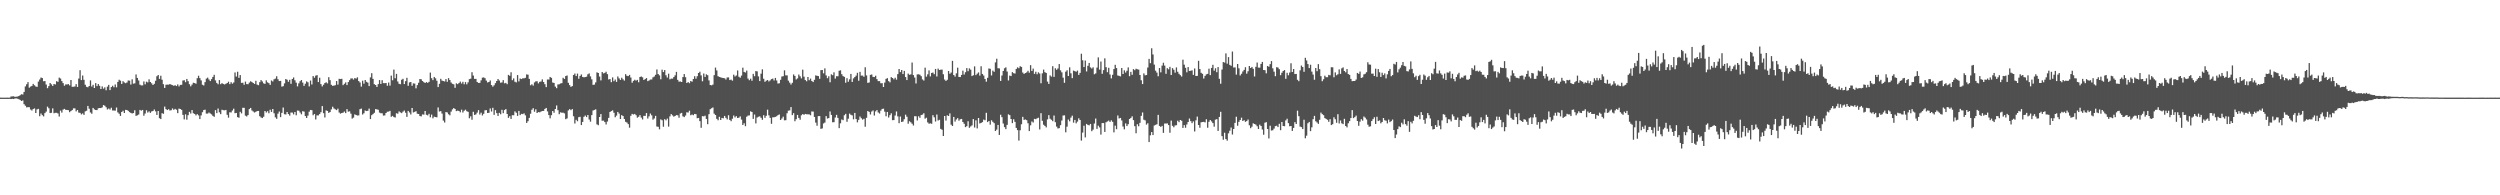 <svg xmlns="http://www.w3.org/2000/svg" width="1920" height="150"><path fill="#4f4f4f" d="M0 74.982h1v1H0zM1 74.984h1v1H1zM2 74.986h1v1H2zM3 74.986h1v1H3zM4 74.986h1v1H4zM5 74.982h1v1H5zM6 74.986h1v1H6zM7 74.952h1v1H7zM8 74.1h1v1.984H8zM9 74.03h1v1.872H9zM10 73.913h1v2.152H10zM11 74.409h1v1.225H11zM12 74.256h1v1.312H12zM13 74.158h1v1.653H13zM14 73.711h1v2.483H14zM15 73.121h1v3.612H15zM16 72.359h1v5.209H16zM17 72.613h1v4.484H17zM18 70.624h1v9.384H18zM19 66.378h1v14.825H19zM20 64.716h1v17.766H20zM21 63.103h1v19.169H21zM22 67.31h1v15.024H22zM23 66.502h1v17.615H23zM24 66.003h1v18.899H24zM25 64.396h1v19.361H25zM26 65.504h1v17.732H26zM27 66.396h1v20.412H27zM28 66.703h1v17.324H28zM29 62.656h1v20.938H29zM30 61.07h1v28.176H30zM31 59.56h1v27.615H31zM32 59.96h1v28.489H32zM33 62.389h1v26.988H33zM34 62.235h1v24.653H34zM35 64.915h1v20.774H35zM36 67.728h1v14.214H36zM37 66.174h1v16.999H37zM38 63.723h1v23.095H38zM39 64.778h1v21.849H39zM40 66.021h1v17.214H40zM41 64.531h1v22.454H41zM42 64.893h1v21.726H42zM43 62.357h1v24.276H43zM44 62.867h1v24.289H44zM45 59.601h1v29.899H45zM46 60.29h1v24.655H46zM47 62.283h1v24.189H47zM48 63.858h1v20.295H48zM49 65.861h1v17.739H49zM50 64.81h1v19.572H50zM51 64.872h1v19.551H51zM52 64.604h1v20.007H52zM53 65.607h1v20.565H53zM54 61.455h1v23.841H54zM55 66.65h1v17.894H55zM56 66.614h1v16.592H56zM57 66.389h1v16.846H57zM58 64.618h1v20.934H58zM59 66.783h1v17.702H59zM60 60.29h1v26.184H60zM61 53.922h1v32.785H61zM62 61.466h1v26.381H62zM63 58.031h1v29.084H63zM64 61.292h1v26.919H64zM65 65.078h1v20.497H65zM66 66.666h1v18.363H66zM67 67.03h1v14.34H67zM68 66.058h1v17.436H68zM69 61.727h1v24.633H69zM70 66.449h1v20.881H70zM71 65.142h1v17.771H71zM72 67.575h1v16.423H72zM73 63.824h1v20.645H73zM74 66.126h1v18.469H74zM75 64.568h1v18.627H75zM76 65.877h1v17.082H76zM77 68.376h1v14.624H77zM78 66.373h1v16.132H78zM79 68.113h1v12.586H79zM80 67.051h1v14.173H80zM81 69.337h1v13.051H81zM82 66.536h1v17.556H82zM83 65.188h1v18.146H83zM84 69.18h1v14.917H84zM85 66.852h1v15.882H85zM86 65.826h1v19.036H86zM87 67.007h1v17.869H87zM88 64.858h1v20.13H88zM89 67.06h1v15.537H89zM90 62.926h1v23.392H90zM91 61.235h1v26.118H91zM92 61.967h1v27.063H92zM93 64.437h1v21.577H93zM94 62.384h1v22.65H94zM95 63.354h1v23.452H95zM96 63.876h1v20.478H96zM97 63.352h1v21.128H97zM98 61.8h1v23.328H98zM99 61.942h1v24.154H99zM100 64.906h1v21.822H100zM101 60.942h1v26.205H101zM102 64.277h1v22.538H102zM103 64.023h1v20.641H103zM104 57.184h1v31.794H104zM105 59.862h1v28.711H105zM106 61.8h1v26.143H106zM107 65.048h1v19.4H107zM108 65.602h1v19.393H108zM109 65.563h1v18.878H109zM110 62.544h1v26.354H110zM111 64.778h1v22.39H111zM112 62.743h1v21.957H112zM113 63.293h1v23.129H113zM114 60.938h1v24.603H114zM115 62.986h1v23.69H115zM116 64.018h1v21.563H116zM117 65.284h1v19.943H117zM118 64.362h1v19.712H118zM119 62.011h1v23.541H119zM120 58.596h1v29.663H120zM121 57.596h1v27.636H121zM122 60.553h1v30.213H122zM123 58.152h1v33.291H123zM124 61.256h1v25.663H124zM125 64.677h1v22.701H125zM126 67.541h1v14.333H126zM127 65.069h1v18.734H127zM128 64.959h1v19.563H128zM129 65.044h1v18.828H129zM130 64.503h1v20.405H130zM131 65.028h1v19.602H131zM132 65.405h1v17.881H132zM133 65.904h1v18.482H133zM134 65.421h1v18.183H134zM135 66.117h1v18.153H135zM136 64.808h1v22.101H136zM137 66.339h1v17.068H137zM138 65.195h1v18.521H138zM139 65.149h1v19.226H139zM140 61.846h1v26.397H140zM141 61.574h1v30.105H141zM142 63.144h1v24.644H142zM143 60.642h1v31.286H143zM144 62.359h1v26.13H144zM145 64.659h1v21.275H145zM146 66.296h1v20.922H146zM147 64.982h1v19.556H147zM148 63.551h1v23.417H148zM149 63.789h1v23.703H149zM150 64.288h1v24.331H150zM151 60.043h1v27.601H151zM152 58.154h1v30.458H152zM153 59.983h1v31.449H153zM154 61.725h1v26.924H154zM155 65.06h1v21.124H155zM156 65.639h1v18.913H156zM157 63.062h1v21.174H157zM158 60.372h1v26.869H158zM159 59.58h1v27.663H159zM160 61.029h1v25.37H160zM161 62.267h1v24.889H161zM162 60.784h1v27.075H162zM163 59.077h1v29.897H163zM164 57.458h1v32.243H164zM165 61.741h1v22.84H165zM166 63.68h1v23.211H166zM167 64.732h1v18.606H167zM168 61.466h1v24.809H168zM169 64.682h1v22.989H169zM170 63.828h1v20.453H170zM171 64.453h1v20.195H171zM172 64.87h1v19.863H172zM173 64.355h1v20.059H173zM174 63.755h1v24.408H174zM175 62.702h1v27.643H175zM176 64.593h1v21.609H176zM177 63.144h1v23.216H177zM178 64.265h1v20.62H178zM179 63.343h1v20.128H179zM180 55.671h1v31.254H180zM181 58.761h1v27.951H181zM182 55.092h1v34.882H182zM183 59.793h1v30.634H183zM184 57.671h1v28.203H184zM185 63.631h1v23.456H185zM186 63.551h1v19.247H186zM187 65.119h1v17.697H187zM188 62.695h1v26.162H188zM189 64.538h1v24.923H189zM190 64.698h1v23.674H190zM191 63.439h1v20.35H191zM192 62.398h1v20.501H192zM193 63.002h1v21.82H193zM194 63.73h1v21.925H194zM195 64.453h1v21.966H195zM196 62.059h1v23.793H196zM197 64.977h1v20.298H197zM198 65.408h1v19.769H198zM199 63.114h1v26.102H199zM200 61.485h1v28.727H200zM201 62.544h1v28.125H201zM202 64.011h1v25.633H202zM203 64.435h1v20.81H203zM204 61.677h1v24.736H204zM205 63.206h1v22.17H205zM206 63.863h1v23.133H206zM207 65.174h1v19.078H207zM208 61.777h1v24.205H208zM209 62.569h1v21.14H209zM210 60.905h1v26.063H210zM211 60.37h1v29.744H211zM212 58.566h1v32.65H212zM213 60.892h1v26.4H213zM214 62.274h1v23.385H214zM215 62.084h1v27.867H215zM216 66.522h1v20.147H216zM217 66.188h1v16.413H217zM218 64.043h1v23.719H218zM219 60.674h1v27.212H219zM220 61.249h1v24.749H220zM221 62.837h1v24.747H221zM222 61.288h1v27.496H222zM223 64.341h1v22.065H223zM224 60.683h1v25.8H224zM225 59.493h1v28.386H225zM226 61.645h1v24.385H226zM227 63.471h1v25.072H227zM228 66.332h1v18.553H228zM229 64.021h1v21.019H229zM230 62.382h1v24.063H230zM231 61.434h1v26.361H231zM232 63.453h1v21.962H232zM233 65.948h1v19.739H233zM234 64.284h1v24.848H234zM235 62.535h1v28.096H235zM236 63.226h1v25.555H236zM237 66.355h1v19.405H237zM238 61.874h1v22.577H238zM239 64.858h1v19.764H239zM240 58.431h1v30.098H240zM241 59.711h1v27.826H241zM242 58.109h1v33.655H242zM243 57.687h1v30.918H243zM244 63.013h1v25.635H244zM245 59.683h1v27.935H245zM246 64.616h1v21.563H246zM247 66.355h1v15.109H247zM248 65.069h1v21.859H248zM249 63.785h1v26.445H249zM250 63.169h1v21.616H250zM251 64.069h1v21.133H251zM252 59.264h1v27.459H252zM253 61.615h1v24.379H253zM254 65.121h1v18.878H254zM255 65.955h1v16.006H255zM256 65.753h1v17.572H256zM257 65.433h1v18.547H257zM258 62.276h1v22.303H258zM259 64.975h1v18.485H259zM260 60.5h1v25.942H260zM261 60.715h1v26.562H261zM262 60.519h1v26.269H262zM263 65.387h1v21.14H263zM264 64.362h1v21.316H264zM265 63.284h1v23.58H265zM266 65.348h1v18.473H266zM267 63.041h1v22.699H267zM268 61.567h1v23.953H268zM269 60.285h1v26.995H269zM270 60.221h1v30.888H270zM271 61.15h1v29.181H271zM272 59.978h1v27.871H272zM273 60.349h1v27.986H273zM274 59.402h1v29.341H274zM275 62.251h1v26.365H275zM276 63.311h1v20.574H276zM277 66.534h1v16.871H277zM278 61.94h1v26.029H278zM279 64.275h1v22.696H279zM280 61.462h1v23.431H280zM281 62.821h1v22.481H281zM282 63.416h1v21.685H282zM283 66.085h1v17.338H283zM284 59.431h1v32.019H284zM285 56.22h1v32.259H285zM286 60.576h1v27.045H286zM287 64.673h1v21.978H287zM288 65.263h1v18.526H288zM289 66.769h1v17.237H289zM290 64.6h1v19.716H290zM291 61.466h1v25.033H291zM292 64.455h1v22.548H292zM293 61.583h1v25.402H293zM294 63.849h1v24.91H294zM295 63.892h1v24.743H295zM296 63.732h1v23.074H296zM297 65.826h1v19.982H297zM298 63.366h1v22.369H298zM299 65.719h1v19.444H299zM300 58.072h1v31.614H300zM301 61.624h1v27.347H301zM302 53.465h1v36.445H302zM303 60.13h1v30.121H303zM304 56.747h1v30.224H304zM305 62.576h1v24.786H305zM306 64.373h1v21.16H306zM307 64.643h1v21.678H307zM308 61.214h1v25.679H308zM309 60.542h1v25.203H309zM310 64.577h1v20.309H310zM311 62.297h1v24.287H311zM312 59.754h1v30.002H312zM313 65.92h1v19.274H313zM314 63.258h1v23.113H314zM315 62.959h1v24.937H315zM316 65.833h1v17.114H316zM317 64.05h1v22.303H317zM318 64.194h1v21.705H318zM319 67.834h1v17.558H319zM320 65.38h1v21.946H320zM321 63.556h1v24.001H321zM322 60.672h1v28.469H322zM323 60.924h1v28.482H323zM324 62.196h1v25.663H324zM325 63.055h1v24.99H325zM326 63.73h1v21.501H326zM327 63.02h1v25.145H327zM328 63.618h1v25.01H328zM329 62.823h1v24.559H329zM330 55.762h1v34.358H330zM331 60.063h1v27.956H331zM332 61.537h1v29.327H332zM333 59.104h1v30.501H333zM334 60.152h1v29.741H334zM335 62.027h1v28.073H335zM336 66.877h1v15.656H336zM337 64.375h1v21.268H337zM338 60.512h1v24.825H338zM339 61.901h1v25.365H339zM340 62.254h1v30.378H340zM341 62.579h1v31.502H341zM342 60.727h1v25.333H342zM343 62.817h1v23.543H343zM344 59.988h1v27.777H344zM345 61.51h1v27.091H345zM346 63.409h1v22.3H346zM347 64.362h1v19.636H347zM348 64.744h1v18.228H348zM349 67.442h1v16.244H349zM350 64.011h1v21.325H350zM351 64.6h1v20.332H351zM352 63.817h1v21.451H352zM353 62.65h1v23.619H353zM354 64.133h1v20.073H354zM355 62.819h1v23.607H355zM356 64.693h1v20.359H356zM357 63.002h1v21.238H357zM358 64.762h1v20.636H358zM359 63.226h1v22.689H359zM360 60.752h1v30.092H360zM361 60.395h1v28.929H361zM362 55.442h1v36.514H362zM363 58.033h1v27.832H363zM364 60.56h1v27.702H364zM365 60.558h1v27.301H365zM366 62.936h1v23.518H366zM367 63.677h1v20.913H367zM368 63.652h1v24.292H368zM369 61.704h1v24.85H369zM370 59.663h1v29.032H370zM371 59.427h1v27.958H371zM372 60.075h1v24.651H372zM373 61.903h1v22.66H373zM374 63.32h1v23.458H374zM375 62.972h1v23.671H375zM376 61.784h1v21.533H376zM377 65.316h1v20.362H377zM378 66.579h1v16.233H378zM379 65.476h1v22.724H379zM380 63.84h1v20.758H380zM381 62.228h1v24.681H381zM382 60.656h1v28.366H382zM383 61.851h1v24.829H383zM384 63.524h1v24.25H384zM385 63.302h1v21.016H385zM386 61.549h1v25.39H386zM387 63.991h1v20.533H387zM388 63.636h1v20.149H388zM389 64.682h1v22.87H389zM390 57.488h1v33.042H390zM391 58.202h1v31.039H391zM392 55.502h1v35.818H392zM393 61.597h1v26.885H393zM394 60.196h1v28.341H394zM395 62.769h1v22.767H395zM396 63.277h1v23.314H396zM397 57.651h1v31.35H397zM398 62.531h1v22.653H398zM399 60.308h1v28.116H399zM400 60.711h1v26.759H400zM401 60.093h1v27.558H401zM402 60.134h1v26.917H402zM403 59.747h1v28.81H403zM404 57.12h1v37.279H404zM405 57.33h1v35.731H405zM406 60.551h1v29.961H406zM407 65.483h1v21.845H407zM408 64.693h1v19.561H408zM409 65.751h1v17.329H409zM410 63.297h1v22.529H410zM411 62.439h1v21.545H411zM412 62.407h1v24.365H412zM413 64.071h1v22.012H413zM414 62.86h1v23.397H414zM415 62.553h1v23.154H415zM416 60.965h1v24.303H416zM417 62.991h1v22.195H417zM418 64.659h1v18.988H418zM419 66.943h1v15.94H419zM420 61.006h1v24.534H420zM421 61.093h1v27.292H421zM422 59.077h1v31.813H422zM423 59.811h1v28.659H423zM424 63.398h1v21.829H424zM425 63.714h1v22.866H425zM426 66.508h1v17.18H426zM427 67.747h1v13.266H427zM428 64.858h1v19.778H428zM429 64.703h1v23.01H429zM430 64.087h1v22.206H430zM431 63.84h1v22.733H431zM432 59.752h1v26.791H432zM433 60.608h1v26.489H433zM434 58.413h1v33.156H434zM435 57.964h1v32.978H435zM436 63.602h1v21.183H436zM437 65.373h1v18.45H437zM438 66.692h1v17.931H438zM439 66.074h1v17.679H439zM440 57.605h1v31.687H440zM441 56.497h1v38.384H441zM442 58.429h1v33.596H442zM443 56.509h1v36.629H443zM444 60.484h1v29.531H444zM445 58.315h1v31.378H445zM446 57.198h1v38.83H446zM447 59.068h1v34.58H447zM448 59.37h1v30.334H448zM449 59.175h1v29.538H449zM450 58.887h1v31.044H450zM451 57.06h1v31.25H451zM452 56.39h1v35.415H452zM453 58.665h1v34.77H453zM454 60.919h1v27.503H454zM455 65.154h1v19.725H455zM456 64.984h1v19.444H456zM457 63.265h1v20.728H457zM458 55.529h1v40H458zM459 56.087h1v40.085H459zM460 58.781h1v31.092H460zM461 61.764h1v25.818H461zM462 55.312h1v37.388H462zM463 56.351h1v36.269H463zM464 55.964h1v37.787H464zM465 55.067h1v40.51H465zM466 56.909h1v36.423H466zM467 61.04h1v29.487H467zM468 60.741h1v25.253H468zM469 63.142h1v22.151H469zM470 59.454h1v25.303H470zM471 62.377h1v24.191H471zM472 61.102h1v28.981H472zM473 62.853h1v25.953H473zM474 58.704h1v27.276H474zM475 60.228h1v27.015H475zM476 61.4h1v30.005H476zM477 59.692h1v28.711H477zM478 60.935h1v28.19H478zM479 61.903h1v29.483H479zM480 56.987h1v36.548H480zM481 58.207h1v35.892H481zM482 58.452h1v36.885H482zM483 57.497h1v40.536H483zM484 59.539h1v29.396H484zM485 63.519h1v23.916H485zM486 62.125h1v25.821H486zM487 61.258h1v26.26H487zM488 61.922h1v26.564H488zM489 61.317h1v29.03H489zM490 63.174h1v26.526H490zM491 59.155h1v29.288H491zM492 58.747h1v31.575H492zM493 59.397h1v32.337H493zM494 61.42h1v27.556H494zM495 60.738h1v28.238H495zM496 59.956h1v26.855H496zM497 62.309h1v28.73H497zM498 61.787h1v27.569H498zM499 61.082h1v26.111H499zM500 61.045h1v27.539H500zM501 59.397h1v32.49H501zM502 58.768h1v32.213H502zM503 57.47h1v31.499H503zM504 53.336h1v43.854H504zM505 56.898h1v40.506H505zM506 57.925h1v41.428H506zM507 60.853h1v30.842H507zM508 53.529h1v38.812H508zM509 55.325h1v41.991H509zM510 53.806h1v37.727H510zM511 57.795h1v34.612H511zM512 59.555h1v31.534H512zM513 56.577h1v40.639H513zM514 60.917h1v28.478H514zM515 60.388h1v27.217H515zM516 60.397h1v28.212H516zM517 59.212h1v30.414H517zM518 57.848h1v31.241H518zM519 55.197h1v33.197H519zM520 61.333h1v27.267H520zM521 62.746h1v27.679H521zM522 62.565h1v24.642H522zM523 62.979h1v23.724H523zM524 59.177h1v30.19H524zM525 56.87h1v33.072H525zM526 59.308h1v29.409H526zM527 63.739h1v22.534H527zM528 63.048h1v23.404H528zM529 63.881h1v21.158H529zM530 62.183h1v26.349H530zM531 62.75h1v25.232H531zM532 60.663h1v27.787H532zM533 58.527h1v28.975H533zM534 60.413h1v27.269H534zM535 58.527h1v32.314H535zM536 56.051h1v34.543H536zM537 55.112h1v37.899H537zM538 57.912h1v40.222H538zM539 62.437h1v26.764H539zM540 56.472h1v32.904H540zM541 59.106h1v29.705H541zM542 57.069h1v34.28H542zM543 57.758h1v37.64H543zM544 61.752h1v25.933H544zM545 65.289h1v18.592H545zM546 65.54h1v17.62H546zM547 64.961h1v17.581H547zM548 57.722h1v29.595H548zM549 51.901h1v36.422H549zM550 54.11h1v37.189H550zM551 58.521h1v33.825H551zM552 59.09h1v30.613H552zM553 59.383h1v32.792H553zM554 59.745h1v30.803H554zM555 59.972h1v30.913H555zM556 60.091h1v28.968H556zM557 61.061h1v29.423H557zM558 59.493h1v32.222H558zM559 59.445h1v29.091H559zM560 61.489h1v30.636H560zM561 61.116h1v31.941H561zM562 61.935h1v29.261H562zM563 57.342h1v31.362H563zM564 58.733h1v31.41H564zM565 57.98h1v31.208H565zM566 54.099h1v36.514H566zM567 58.914h1v31.444H567zM568 59.683h1v29.707H568zM569 58.079h1v33.781H569zM570 51.972h1v44.038H570zM571 55.245h1v39.398H571zM572 55.687h1v41.234H572zM573 54.204h1v35.436H573zM574 60.345h1v28.45H574zM575 61.569h1v27.073H575zM576 60.432h1v25.063H576zM577 62.018h1v24.012H577zM578 56.731h1v34.55H578zM579 58.521h1v29.416H579zM580 54.597h1v40.192H580zM581 54.81h1v35.447H581zM582 58.669h1v30.961H582zM583 62.263h1v27.086H583zM584 56.568h1v33.902H584zM585 53.247h1v38.785H585zM586 60.468h1v28.027H586zM587 62.842h1v27.691H587zM588 61.945h1v27.011H588zM589 61.416h1v22.795H589zM590 62.583h1v25.999H590zM591 61.732h1v28.771H591zM592 60.796h1v34.294H592zM593 60.37h1v29.739H593zM594 61.775h1v28.304H594zM595 59.869h1v29.906H595zM596 61.819h1v27.453H596zM597 64.137h1v24.282H597zM598 63.963h1v23.946H598zM599 61.269h1v30.872H599zM600 58.772h1v32.264H600zM601 58.511h1v31.099H601zM602 54.018h1v38.384H602zM603 57.848h1v34.459H603zM604 57.887h1v29.084H604zM605 61.956h1v23.037H605zM606 63.476h1v21.286H606zM607 64.906h1v17.347H607zM608 63.597h1v24.834H608zM609 57.195h1v29.746H609zM610 58.321h1v34.825H610zM611 61.024h1v30.515H611zM612 60.189h1v28.091H612zM613 57.241h1v33.335H613zM614 58.637h1v33.337H614zM615 60.235h1v28.265H615zM616 53.49h1v34.127H616zM617 58.884h1v29.277H617zM618 61.496h1v26.006H618zM619 62.418h1v25.344H619zM620 59.118h1v28.668H620zM621 61.61h1v26.271H621zM622 60.37h1v28.139H622zM623 62.222h1v23.358H623zM624 63.027h1v22.705H624zM625 61.304h1v28.519H625zM626 57.919h1v36.219H626zM627 58.239h1v38.327H627zM628 58.397h1v30.787H628zM629 60.519h1v28.613H629zM630 53.865h1v45.1H630zM631 53.776h1v44.841H631zM632 56.323h1v38.48H632zM633 52.517h1v41.607H633zM634 57.889h1v31.302H634zM635 60.079h1v30.957H635zM636 58.553h1v32.129H636zM637 63.19h1v22.399H637zM638 57.074h1v31.172H638zM639 57.777h1v36.136H639zM640 55.55h1v38.276H640zM641 60.349h1v29.902H641zM642 58.523h1v29.67H642zM643 58.55h1v31.975H643zM644 54.327h1v44.076H644zM645 54.037h1v40.696H645zM646 56.994h1v34.765H646zM647 58.495h1v33.825H647zM648 59.022h1v29.499H648zM649 63.544h1v23.884H649zM650 60.059h1v33.495H650zM651 62.78h1v28.373H651zM652 60.933h1v26.317H652zM653 56.802h1v31.35H653zM654 62.906h1v25.734H654zM655 60.226h1v31.412H655zM656 59.171h1v27.581H656zM657 58.051h1v33.408H657zM658 55.92h1v38.027H658zM659 62.009h1v30.055H659zM660 55.213h1v34.271H660zM661 58.086h1v32.747H661zM662 58.04h1v33.859H662zM663 58.999h1v32.255H663zM664 51.652h1v45.69H664zM665 57.893h1v32.554H665zM666 63.618h1v21.65H666zM667 63.357h1v22.584H667zM668 57.481h1v30.444H668zM669 57.168h1v28.512H669zM670 59.04h1v25.793H670zM671 59.191h1v29.519H671zM672 58.154h1v27.407H672zM673 60.782h1v23.733H673zM674 62.315h1v24.056H674zM675 62.299h1v24.873H675zM676 63.947h1v21.005H676zM677 63.897h1v19.755H677zM678 66.797h1v16.635H678zM679 63.441h1v22.319H679zM680 60.558h1v28.714H680zM681 59.992h1v25.999H681zM682 62.318h1v27.933H682zM683 63.224h1v25.239H683zM684 59.228h1v27.816H684zM685 59.924h1v32.394H685zM686 60.921h1v31.293H686zM687 59.722h1v29.004H687zM688 61.171h1v24.415H688zM689 56.909h1v32.49H689zM690 52.991h1v41.618H690zM691 55.403h1v34.115H691zM692 53.762h1v39.911H692zM693 56.879h1v36.468H693zM694 54.433h1v37.137H694zM695 59.184h1v28.904H695zM696 61.478h1v28.174H696zM697 56.513h1v38.528H697zM698 57.445h1v35.674H698zM699 57.15h1v36.814H699zM700 48.013h1v47.004H700zM701 57.626h1v38.787H701zM702 59.56h1v29.673H702zM703 64.126h1v25.18H703zM704 57.127h1v35.413H704zM705 57.017h1v32.273H705zM706 57.399h1v33.092H706zM707 58.509h1v29.842H707zM708 60.983h1v27.045H708zM709 61.823h1v25.148H709zM710 51.977h1v39.151H710zM711 58.894h1v31.543H711zM712 57.111h1v36.871H712zM713 54.066h1v40.95H713zM714 58.658h1v36.059H714zM715 56.001h1v39.094H715zM716 55.696h1v32.779H716zM717 56.985h1v33.149H717zM718 52.92h1v40.435H718zM719 58.727h1v29.21H719zM720 52.679h1v39.902H720zM721 53.773h1v38.249H721zM722 53.485h1v45.491H722zM723 53.437h1v46.201H723zM724 57.056h1v47.411H724zM725 61.079h1v28.011H725zM726 62.137h1v30.469H726zM727 61.292h1v27.304H727zM728 54.522h1v34.587H728zM729 56.612h1v30.455H729zM730 55.685h1v40.069H730zM731 46.74h1v50.025H731zM732 57.605h1v32.186H732zM733 58.841h1v34.569H733zM734 56.296h1v35.459H734zM735 51.972h1v38.778H735zM736 59.072h1v33.584H736zM737 59.184h1v32.412H737zM738 57.552h1v33.811H738zM739 54.252h1v39.435H739zM740 57.236h1v37.858H740zM741 55.437h1v42.213H741zM742 52.251h1v44.667H742zM743 54.666h1v38.453H743zM744 52.544h1v45.615H744zM745 53.492h1v43.626H745zM746 58.427h1v37.894H746zM747 57.786h1v33.632H747zM748 50.997h1v46.974H748zM749 57.683h1v34.754H749zM750 56.577h1v42.044H750zM751 55.6h1v35.024H751zM752 58.067h1v36.775H752zM753 50.906h1v43.509H753zM754 56.799h1v36.983H754zM755 58.033h1v33.825H755zM756 60.606h1v31.735H756zM757 62.741h1v23.875H757zM758 59.77h1v33.999H758zM759 52.565h1v40.357H759zM760 52.835h1v42.886H760zM761 57.96h1v34.42H761zM762 54.213h1v39.35H762zM763 55.165h1v39.439H763zM764 47.898h1v52.735H764zM765 45.094h1v54.452H765zM766 52.437h1v43.527H766zM767 52.531h1v51.092H767zM768 62.141h1v25.978H768zM769 58.006h1v32H769zM770 54.513h1v40.341H770zM771 52.437h1v45.221H771zM772 51.7h1v47.466H772zM773 54.961h1v40.932H773zM774 61.805h1v26.001H774zM775 58.054h1v30.359H775zM776 58.408h1v33.005H776zM777 55.376h1v39.171H777zM778 56.22h1v35.388H778zM779 56.486h1v37.084H779zM780 52.961h1v45.285H780zM781 51.709h1v48.256H781zM782 52.373h1v55.633H782zM783 50.832h1v49.22H783zM784 51.384h1v44.058H784zM785 55.687h1v34.067H785zM786 56.806h1v35.244H786zM787 56.042h1v35.724H787zM788 55.623h1v36.677H788zM789 54.391h1v40.268H789zM790 55.813h1v44.868H790zM791 49.997h1v46.271H791zM792 54.467h1v38.83H792zM793 52.675h1v41.433H793zM794 56.719h1v34.594H794zM795 55.076h1v36.477H795zM796 57.017h1v33.843H796zM797 55.552h1v34.843H797zM798 56.474h1v42.93H798zM799 63.963h1v22.96H799zM800 56.303h1v36.496H800zM801 53.455h1v42.355H801zM802 55.444h1v41.293H802zM803 55.994h1v41.84H803zM804 62.682h1v29.023H804zM805 64.485h1v23.937H805zM806 57.925h1v33.246H806zM807 58.848h1v33.14H807zM808 50.826h1v42.236H808zM809 59.031h1v29.698H809zM810 52.444h1v41.403H810zM811 53.622h1v43.598H811zM812 52.572h1v46.114H812zM813 49.18h1v49.219H813zM814 54.018h1v42.156H814zM815 55.57h1v37.008H815zM816 59.626h1v29.098H816zM817 63.586h1v24.967H817zM818 55.037h1v46.615H818zM819 53.977h1v43.282H819zM820 58.379h1v33.433H820zM821 51.691h1v41.469H821zM822 56.3h1v34.003H822zM823 59.992h1v28.865H823zM824 54.24h1v39.979H824zM825 54.655h1v37.434H825zM826 55.067h1v39.675H826zM827 54.227h1v39.185H827zM828 57.571h1v33.323H828zM829 55.973h1v36.203H829zM830 41.281h1v66.702H830zM831 46.301h1v55.539H831zM832 51.517h1v45.04H832zM833 46.477h1v59.046H833zM834 54.872h1v40.316H834zM835 50.512h1v45.45H835zM836 48.356h1v47.917H836zM837 51.757h1v43.449H837zM838 52.641h1v48.142H838zM839 51.691h1v47.846H839zM840 57.026h1v37.837H840zM841 56.362h1v34.683H841zM842 51.897h1v47.057H842zM843 44.073h1v52.456H843zM844 53.458h1v44.381H844zM845 47.246h1v56.134H845zM846 56.669h1v37.823H846zM847 53.849h1v40.682H847zM848 44.797h1v56.514H848zM849 51.629h1v42.25H849zM850 55.437h1v37.869H850zM851 52.094h1v40.542H851zM852 57.182h1v36.464H852zM853 60.189h1v32.239H853zM854 57.458h1v36.102H854zM855 53.036h1v48.654H855zM856 49.768h1v46.766H856zM857 52.299h1v46.901H857zM858 57.955h1v30.723H858zM859 58.246h1v32.744H859zM860 58.69h1v31.865H860zM861 52.201h1v40.309H861zM862 56.829h1v40.332H862zM863 54.028h1v45.308H863zM864 55.708h1v39.041H864zM865 54.327h1v42.504H865zM866 51.757h1v43.625H866zM867 58.53h1v32.85H867zM868 55.204h1v35.39H868zM869 57.458h1v31.891H869zM870 53.098h1v39.167H870zM871 53.934h1v42.964H871zM872 52.792h1v49.579H872zM873 53.176h1v42.241H873zM874 53.444h1v43.509H874zM875 57.58h1v36.757H875zM876 61.663h1v27.306H876zM877 64.572h1v21.817H877zM878 56.378h1v35.587H878zM879 57.852h1v34.635H879zM880 57.594h1v38.077H880zM881 51.878h1v42.797H881zM882 45.197h1v63.909H882zM883 48.514h1v55.399H883zM884 37.047h1v64.397H884zM885 41.853h1v61.886H885zM886 49.617h1v46.802H886zM887 54.268h1v41.623H887zM888 55.744h1v39.675H888zM889 58.562h1v29.652H889zM890 52.235h1v44.466H890zM891 55.547h1v41.948H891zM892 50.384h1v46.262H892zM893 48.193h1v53.852H893zM894 50.388h1v44.484H894zM895 56.667h1v38.219H895zM896 52.393h1v42.39H896zM897 53.242h1v42.822H897zM898 51.368h1v50.572H898zM899 57.607h1v35.013H899zM900 52.35h1v44.282H900zM901 53.556h1v44.17H901zM902 55.829h1v40.552H902zM903 51.764h1v44.374H903zM904 55.078h1v37.642H904zM905 56.655h1v37.21H905zM906 57.77h1v34.365H906zM907 58.754h1v33.989H907zM908 45.804h1v52.449H908zM909 49.658h1v46.45H909zM910 52.055h1v46.059H910zM911 55.527h1v40.087H911zM912 51.53h1v42.172H912zM913 54.506h1v36.551H913zM914 54.321h1v38.732H914zM915 54.009h1v40.602H915zM916 57.475h1v35.743H916zM917 52.565h1v48.412H917zM918 58.385h1v34.031H918zM919 58.255h1v31.286H919zM920 46.676h1v49.306H920zM921 53.041h1v45.047H921zM922 55.904h1v38.057H922zM923 56.678h1v37.011H923zM924 60.287h1v33.287H924zM925 58.262h1v35.759H925zM926 57.111h1v34.468H926zM927 56.719h1v41.376H927zM928 52.714h1v40.842H928zM929 57.719h1v34.429H929zM930 52.197h1v41.021H930zM931 49.757h1v44.756H931zM932 54.282h1v43.005H932zM933 52.439h1v39.489H933zM934 55.424h1v36.047H934zM935 51.501h1v49.052H935zM936 60.526h1v29.288H936zM937 64.314h1v21.572H937zM938 53.421h1v51.11H938zM939 47.655h1v59.638H939zM940 48.102h1v53.857H940zM941 41.022h1v65.763H941zM942 48.896h1v59.142H942zM943 43.877h1v58.517H943zM944 49.828h1v50.57H944zM945 50.51h1v47.425H945zM946 39.583h1v63.731H946zM947 51.819h1v47.233H947zM948 51.755h1v42.63H948zM949 57.319h1v32.312H949zM950 49.155h1v47.404H950zM951 52.489h1v41.126H951zM952 57.948h1v34.205H952zM953 56.678h1v33.674H953zM954 54.863h1v38.054H954zM955 53.675h1v38.624H955zM956 51.588h1v42.03H956zM957 56.561h1v36.432H957zM958 54.728h1v37.052H958zM959 50.706h1v45.484H959zM960 52.242h1v46.21H960zM961 51.382h1v45.878H961zM962 52.826h1v41.904H962zM963 58.724h1v36.5H963zM964 51.306h1v44.463H964zM965 48.042h1v48.922H965zM966 51.915h1v47.141H966zM967 51.952h1v43.809H967zM968 49.109h1v47.661H968zM969 47.557h1v51.939H969zM970 53.773h1v49.716H970zM971 53.893h1v40.357H971zM972 56.339h1v37.482H972zM973 50.7h1v48.375H973zM974 51.26h1v55.077H974zM975 49.251h1v47.336H975zM976 46.889h1v53.355H976zM977 52.496h1v47.569H977zM978 55.021h1v43.722H978zM979 58.514h1v38.341H979zM980 51.62h1v44.942H980zM981 51.871h1v45.738H981zM982 53.144h1v41.936H982zM983 57.765h1v42.211H983zM984 55.84h1v37.835H984zM985 54.538h1v42.22H985zM986 53.822h1v43.149H986zM987 60.507h1v31.936H987zM988 55.911h1v35.276H988zM989 57.781h1v36.791H989zM990 55.682h1v41.309H990zM991 48.594h1v48.18H991zM992 55.307h1v45.271H992zM993 52.982h1v45.248H993zM994 56.895h1v36.91H994zM995 56.776h1v38.466H995zM996 61.272h1v23.719H996zM997 62.354h1v26.905H997zM998 53.991h1v43.239H998zM999 50.352h1v47.267H999zM1000 51.46h1v47.649H1000zM1001 55.124h1v36.834H1001zM1002 44.403h1v61.801H1002zM1003 46.438h1v57.766H1003zM1004 49.214h1v45.434H1004zM1005 52.272h1v41.371H1005zM1006 49.734h1v50.991H1006zM1007 54.982h1v42.827H1007zM1008 57.317h1v34.227H1008zM1009 61.224h1v27.778H1009zM1010 52.222h1v40.936H1010zM1011 54.691h1v39.364H1011zM1012 49.244h1v45.873H1012zM1013 53.142h1v38.869H1013zM1014 58.539h1v27.922H1014zM1015 62.338h1v25.294H1015zM1016 60.889h1v27.574H1016zM1017 58.092h1v32.58H1017zM1018 59.269h1v32.094H1018zM1019 59.278h1v32.735H1019zM1020 57.477h1v36.075H1020zM1021 57.875h1v33.692H1021zM1022 51.615h1v44.415H1022zM1023 51.725h1v43.669H1023zM1024 59.356h1v30.694H1024zM1025 55.623h1v35.956H1025zM1026 57.809h1v36.516H1026zM1027 57.026h1v30.7H1027zM1028 53.297h1v41.536H1028zM1029 56.733h1v35.763H1029zM1030 52.469h1v42.273H1030zM1031 51.759h1v43.6H1031zM1032 54.517h1v36.727H1032zM1033 55.566h1v41.186H1033zM1034 53.048h1v44.809H1034zM1035 56.879h1v37.782H1035zM1036 57.477h1v35.571H1036zM1037 60.576h1v30.119H1037zM1038 62.338h1v22.259H1038zM1039 62.222h1v28.489H1039zM1040 62.194h1v27.778H1040zM1041 61.095h1v27.707H1041zM1042 56.014h1v36.935H1042zM1043 56.719h1v39.915H1043zM1044 54.955h1v38.487H1044zM1045 59.866h1v31.68H1045zM1046 59.381h1v33.269H1046zM1047 57.143h1v32.341H1047zM1048 56.653h1v33.735H1048zM1049 55.426h1v36.338H1049zM1050 47.845h1v47.915H1050zM1051 49.516h1v47.805H1051zM1052 49.688h1v47.336H1052zM1053 56.602h1v36.372H1053zM1054 56.518h1v34.953H1054zM1055 58.347h1v31.694H1055zM1056 52.728h1v42.518H1056zM1057 58.978h1v30.7H1057zM1058 53.036h1v39.924H1058zM1059 55.497h1v36.944H1059zM1060 59.086h1v35.631H1060zM1061 55.84h1v37.851H1061zM1062 57.687h1v32.914H1062zM1063 56.387h1v35.956H1063zM1064 60.228h1v32.49H1064zM1065 57.09h1v37.686H1065zM1066 54.467h1v37.386H1066zM1067 52.947h1v40.835H1067zM1068 58.573h1v34.447H1068zM1069 57.664h1v34.157H1069zM1070 48.992h1v50.861H1070zM1071 49.555h1v56.491H1071zM1072 47.564h1v55.773H1072zM1073 55.584h1v43.596H1073zM1074 53.238h1v43.765H1074zM1075 51.947h1v45.715H1075zM1076 50.095h1v44.182H1076zM1077 47.639h1v47.88H1077zM1078 50.597h1v41.03H1078zM1079 51.011h1v44.324H1079zM1080 54.609h1v41.925H1080zM1081 54.863h1v38.146H1081zM1082 53.311h1v47.938H1082zM1083 47.159h1v46.397H1083zM1084 52.89h1v41.865H1084zM1085 56.296h1v36.493H1085zM1086 59.271h1v29.682H1086zM1087 58.173h1v31.369H1087zM1088 61.336h1v28.595H1088zM1089 58.482h1v30.055H1089zM1090 57.452h1v34.088H1090zM1091 64.517h1v21.593H1091zM1092 61.246h1v27.063H1092zM1093 57.223h1v34.836H1093zM1094 58.125h1v36.903H1094zM1095 61.263h1v29.625H1095zM1096 59.326h1v27.526H1096zM1097 58.321h1v30.176H1097zM1098 61.436h1v29.533H1098zM1099 56.213h1v40.673H1099zM1100 57.03h1v42.378H1100zM1101 52.737h1v46.345H1101zM1102 47.516h1v48.606H1102zM1103 56.305h1v41.245H1103zM1104 56.536h1v35.715H1104zM1105 54.119h1v42.401H1105zM1106 56.31h1v42.957H1106zM1107 57.449h1v35.033H1107zM1108 60.303h1v27.418H1108zM1109 56.543h1v31.547H1109zM1110 61.457h1v28.592H1110zM1111 55.666h1v38.885H1111zM1112 55.806h1v35.718H1112zM1113 54.785h1v36.983H1113zM1114 60.146h1v33.083H1114zM1115 56.664h1v31.192H1115zM1116 60.635h1v28.709H1116zM1117 62.421h1v29.661H1117zM1118 59.129h1v32.909H1118zM1119 57.198h1v33.069H1119zM1120 55.932h1v41.598H1120zM1121 60.395h1v31.827H1121zM1122 59.415h1v33.351H1122zM1123 59.649h1v29.579H1123zM1124 58.154h1v31.069H1124zM1125 57.889h1v32.115H1125zM1126 61.084h1v27.038H1126zM1127 61.32h1v25.711H1127zM1128 60.585h1v29.112H1128zM1129 57.671h1v31.781H1129zM1130 52.288h1v45.086H1130zM1131 53.476h1v45.029H1131zM1132 50.244h1v49.279H1132zM1133 54.639h1v39.625H1133zM1134 54.256h1v43.628H1134zM1135 55.023h1v41.694H1135zM1136 54.25h1v39.723H1136zM1137 55.284h1v34.85H1137zM1138 57.342h1v36.397H1138zM1139 57.445h1v34.633H1139zM1140 59.097h1v35.686H1140zM1141 60.258h1v27.917H1141zM1142 57.644h1v32.179H1142zM1143 47.559h1v50.911H1143zM1144 47.111h1v48.533H1144zM1145 45.95h1v53.159H1145zM1146 50.191h1v47.821H1146zM1147 54.84h1v42.287H1147zM1148 54.719h1v37.761H1148zM1149 59.525h1v30.043H1149zM1150 55.218h1v36.988H1150zM1151 56.323h1v33.392H1151zM1152 51.764h1v40.304H1152zM1153 52.183h1v45.486H1153zM1154 52.283h1v41.595H1154zM1155 46.928h1v53.868H1155zM1156 52.37h1v45.196H1156zM1157 59.395h1v28.487H1157zM1158 60.308h1v28.306H1158zM1159 62.766h1v21.208H1159zM1160 58.074h1v32.424H1160zM1161 54.037h1v37.723H1161zM1162 56.271h1v35.768H1162zM1163 58.479h1v28.59H1163zM1164 59.722h1v30.185H1164zM1165 59.827h1v35.576H1165zM1166 60.233h1v26.757H1166zM1167 58.315h1v33.946H1167zM1168 58.022h1v34.955H1168zM1169 58.051h1v35.644H1169zM1170 61.052h1v30.472H1170zM1171 58.942h1v33.026H1171zM1172 56.779h1v36.67H1172zM1173 54.295h1v41.591H1173zM1174 58.846h1v31.959H1174zM1175 60.214h1v29.918H1175zM1176 56.037h1v39.181H1176zM1177 56.346h1v33.9H1177zM1178 60.564h1v27.082H1178zM1179 60.551h1v29.492H1179zM1180 58.179h1v37.649H1180zM1181 54.174h1v39.62H1181zM1182 54.799h1v44.012H1182zM1183 54.765h1v39.128H1183zM1184 50.997h1v42.481H1184zM1185 58.287h1v33.497H1185zM1186 60.262h1v31.994H1186zM1187 56.719h1v38.052H1187zM1188 58.722h1v33.046H1188zM1189 61.958h1v23.662H1189zM1190 61.201h1v28.743H1190zM1191 59.892h1v33.31H1191zM1192 61.244h1v30.721H1192zM1193 59.649h1v29.142H1193zM1194 63.746h1v22.879H1194zM1195 62.464h1v26.409H1195zM1196 64.153h1v22.065H1196zM1197 64.254h1v22.419H1197zM1198 62.775h1v26.613H1198zM1199 59.738h1v24.873H1199zM1200 61.823h1v28.773H1200zM1201 62.32h1v27.434H1201zM1202 64.059h1v25.239H1202zM1203 61.395h1v26.006H1203zM1204 61.672h1v26.226H1204zM1205 61.301h1v26.548H1205zM1206 63.815h1v25.324H1206zM1207 64.407h1v19.963H1207zM1208 64.602h1v19.506H1208zM1209 63.123h1v23.058H1209zM1210 62.288h1v26.214H1210zM1211 58.054h1v29.036H1211zM1212 63.583h1v21.847H1212zM1213 61.658h1v24.919H1213zM1214 62.375h1v24.477H1214zM1215 62.823h1v22.323H1215zM1216 64.156h1v20.902H1216zM1217 63.233h1v20.677H1217zM1218 63.645h1v26.391H1218zM1219 61.828h1v23.806H1219zM1220 63.972h1v22.795H1220zM1221 62.386h1v23.612H1221zM1222 65.295h1v22.202H1222zM1223 63.222h1v24.314H1223zM1224 60.13h1v27.336H1224zM1225 61.768h1v29.46H1225zM1226 59.8h1v28.547H1226zM1227 61.725h1v27.192H1227zM1228 60.111h1v26.402H1228zM1229 61.42h1v25.981H1229zM1230 57.047h1v32.744H1230zM1231 58.715h1v32.261H1231zM1232 63.732h1v22.751H1232zM1233 64.181h1v19.306H1233zM1234 61.228h1v25.482H1234zM1235 64.364h1v21.948H1235zM1236 64.064h1v20.881H1236zM1237 65.749h1v18.373H1237zM1238 64.936h1v21.479H1238zM1239 62.352h1v24.756H1239zM1240 64.126h1v20.643H1240zM1241 65.854h1v17.807H1241zM1242 64.982h1v19.343H1242zM1243 65.858h1v16.883H1243zM1244 66.154h1v19.991H1244zM1245 63.538h1v23.754H1245zM1246 66.261h1v21.916H1246zM1247 65.632h1v20.126H1247zM1248 65.067h1v21.776H1248zM1249 63.718h1v21.449H1249zM1250 57.495h1v30.721H1250zM1251 56.429h1v37.084H1251zM1252 52.643h1v42.319H1252zM1253 58.179h1v37.56H1253zM1254 52.061h1v55.239H1254zM1255 48.477h1v49.293H1255zM1256 50.848h1v41.895H1256zM1257 46.651h1v59.915H1257zM1258 40.643h1v61.186H1258zM1259 56.504h1v36.596H1259zM1260 50.986h1v49.064H1260zM1261 51.4h1v45.949H1261zM1262 54.536h1v44.456H1262zM1263 53.419h1v42.932H1263zM1264 45.216h1v56.313H1264zM1265 50.311h1v49.522H1265zM1266 54.222h1v43.209H1266zM1267 49.356h1v48.089H1267zM1268 50.983h1v48.785H1268zM1269 47.994h1v54.401H1269zM1270 49.61h1v48.27H1270zM1271 38.912h1v65.96H1271zM1272 51.485h1v39.828H1272zM1273 43.275h1v57.208H1273zM1274 54.33h1v42.973H1274zM1275 48.798h1v54.358H1275zM1276 47.88h1v56.777H1276zM1277 40.842h1v58.469H1277zM1278 45.621h1v52.486H1278zM1279 53.735h1v40.552H1279zM1280 51.601h1v47.201H1280zM1281 49.313h1v51.865H1281zM1282 53.927h1v42.268H1282zM1283 49.949h1v48.78H1283zM1284 51.645h1v49.7H1284zM1285 43.829h1v60.542H1285zM1286 53.156h1v47.464H1286zM1287 50.134h1v46.008H1287zM1288 44.307h1v61.073H1288zM1289 43.648h1v60.156H1289zM1290 44.296h1v65.468H1290zM1291 38.354h1v75.736H1291zM1292 39.333h1v71.238H1292zM1293 46.561h1v54.701H1293zM1294 41.05h1v62.818H1294zM1295 44.225h1v57.292H1295zM1296 49.42h1v47.285H1296zM1297 48.077h1v51.121H1297zM1298 51.567h1v48.313H1298zM1299 36.063h1v73.749H1299zM1300 47.997h1v54.134H1300zM1301 44.847h1v65.477H1301zM1302 44.735h1v66.526H1302zM1303 43.771h1v64.889H1303zM1304 45.376h1v58.077H1304zM1305 40.297h1v65.214H1305zM1306 44.719h1v59.872H1306zM1307 35.143h1v73.092H1307zM1308 34.442h1v77.668H1308zM1309 45.035h1v56.269H1309zM1310 55.49h1v40.298H1310zM1311 53.471h1v41.323H1311zM1312 43.6h1v55.919H1312zM1313 53.341h1v44.337H1313zM1314 50.562h1v46.903H1314zM1315 51.956h1v44.784H1315zM1316 47.683h1v48.418H1316zM1317 52.039h1v44.706H1317zM1318 50.507h1v50.586H1318zM1319 47.321h1v55.981H1319zM1320 44.98h1v61.71H1320zM1321 52.542h1v45.962H1321zM1322 40.846h1v58.334H1322zM1323 50.542h1v50.989H1323zM1324 49.084h1v57.803H1324zM1325 54.389h1v38.51H1325zM1326 48.589h1v52.893H1326zM1327 52.073h1v51.213H1327zM1328 50.521h1v49.467H1328zM1329 54.652h1v40.325H1329zM1330 52.874h1v44.775H1330zM1331 50.997h1v47.778H1331zM1332 49.741h1v52.362H1332zM1333 53.469h1v46.967H1333zM1334 48.376h1v57.368H1334zM1335 49.747h1v56.288H1335zM1336 57.234h1v34.662H1336zM1337 44.877h1v60.737H1337zM1338 54.591h1v46.629H1338zM1339 56.502h1v40.334H1339zM1340 46.914h1v57.766H1340zM1341 47.477h1v50.762H1341zM1342 49.944h1v52.019H1342zM1343 50.468h1v49.583H1343zM1344 39.83h1v67.295H1344zM1345 40.544h1v55.424H1345zM1346 43.291h1v56.58H1346zM1347 47.399h1v51.845H1347zM1348 53.199h1v42.433H1348zM1349 53.405h1v44.566H1349zM1350 50.134h1v49.135H1350zM1351 35.758h1v72.904H1351zM1352 41.224h1v63.802H1352zM1353 48.063h1v53.639H1353zM1354 44.966h1v59.512H1354zM1355 53.352h1v47.041H1355zM1356 40.679h1v58.004H1356zM1357 54.231h1v41.195H1357zM1358 57.55h1v38.418H1358zM1359 52.65h1v46.365H1359zM1360 43.094h1v60.632H1360zM1361 47.086h1v52.758H1361zM1362 53.773h1v41.762H1362zM1363 57.93h1v33.433H1363zM1364 46.818h1v53.561H1364zM1365 49.386h1v56.791H1365zM1366 52.993h1v43.937H1366zM1367 53.403h1v42.976H1367zM1368 55.218h1v36.187H1368zM1369 61.963h1v27.002H1369zM1370 55.383h1v43.946H1370zM1371 50.526h1v46.329H1371zM1372 52.409h1v38.858H1372zM1373 56.477h1v34.562H1373zM1374 55.106h1v41.369H1374zM1375 52.272h1v42.795H1375zM1376 53.636h1v44.379H1376zM1377 54.531h1v41.442H1377zM1378 54.968h1v45.445H1378zM1379 49.958h1v47.301H1379zM1380 49.315h1v53.594H1380zM1381 50.411h1v50.208H1381zM1382 54.52h1v41.481H1382zM1383 45.058h1v58.402H1383zM1384 46.616h1v51.176H1384zM1385 54.975h1v39.018H1385zM1386 47.784h1v48.276H1386zM1387 56.802h1v32.007H1387zM1388 56.248h1v41.93H1388zM1389 57.548h1v32.328H1389zM1390 51.354h1v45.354H1390zM1391 56.543h1v36.242H1391zM1392 58.53h1v32.497H1392zM1393 55.742h1v33.236H1393zM1394 58.408h1v34.504H1394zM1395 57.262h1v33.971H1395zM1396 57.884h1v39.007H1396zM1397 53.034h1v45.358H1397zM1398 49.445h1v51.108H1398zM1399 50.999h1v44.461H1399zM1400 58.949h1v31.978H1400zM1401 60.088h1v33.22H1401zM1402 60.578h1v28.16H1402zM1403 63.661h1v22.046H1403zM1404 65.041h1v21.286H1404zM1405 64.554h1v20.041H1405zM1406 66.698h1v16.423H1406zM1407 66.337h1v15.129H1407zM1408 67.701h1v15.718H1408zM1409 67.394h1v15.768H1409zM1410 68.5h1v13.09H1410zM1411 68.836h1v10.856H1411zM1412 66.474h1v16.326H1412zM1413 68.907h1v11.144H1413zM1414 67.545h1v15.164H1414zM1415 69.299h1v11.664H1415zM1416 69.047h1v11.263H1416zM1417 66.712h1v15.296H1417zM1418 69.633h1v10.254H1418zM1419 69.264h1v12.245H1419zM1420 67.605h1v14.585H1420zM1421 65.646h1v15.399H1421zM1422 65.762h1v15.617H1422zM1423 68.262h1v13.619H1423zM1424 69.024h1v11.788H1424zM1425 67.339h1v14.887H1425zM1426 68.06h1v13.14H1426zM1427 67.767h1v16.574H1427zM1428 67.623h1v14.61H1428zM1429 67.827h1v13.507H1429zM1430 67.488h1v15.173H1430zM1431 64.893h1v21.527H1431zM1432 65.197h1v20.687H1432zM1433 67.243h1v15.534H1433zM1434 65.105h1v17.935H1434zM1435 66.87h1v16.258H1435zM1436 62.16h1v24.154H1436zM1437 63.89h1v23.182H1437zM1438 64.723h1v21.444H1438zM1439 64.378h1v23.28H1439zM1440 57.532h1v29.132H1440zM1441 59.138h1v31.007H1441zM1442 57.47h1v32.419H1442zM1443 62.466h1v24.536H1443zM1444 61.306h1v26.889H1444zM1445 64.343h1v23.401H1445zM1446 63.691h1v22.65H1446zM1447 62.757h1v22.184H1447zM1448 57.017h1v30.05H1448zM1449 59.576h1v27.972H1449zM1450 63.222h1v21.504H1450zM1451 63.094h1v22.52H1451zM1452 61.855h1v25.686H1452zM1453 58.225h1v32.474H1453zM1454 57.024h1v37.281H1454zM1455 59.466h1v28.563H1455zM1456 59.866h1v29.142H1456zM1457 64.671h1v21.925H1457zM1458 63.501h1v23.484H1458zM1459 62.114h1v24.981H1459zM1460 61.668h1v26.175H1460zM1461 60.233h1v27.734H1461zM1462 59.853h1v25.354H1462zM1463 63.657h1v24.356H1463zM1464 61.514h1v30.746H1464zM1465 60.661h1v25.651H1465zM1466 65.872h1v18.542H1466zM1467 65.483h1v21.529H1467zM1468 63.1h1v20.719H1468zM1469 62.972h1v22.676H1469zM1470 58.855h1v27.549H1470zM1471 58.298h1v32.719H1471zM1472 54.678h1v38.086H1472zM1473 58.333h1v31.481H1473zM1474 64.034h1v23.03H1474zM1475 63.892h1v22.419H1475zM1476 66.545h1v18.775H1476zM1477 66.552h1v17.517H1477zM1478 61.521h1v21.666H1478zM1479 63.437h1v22.19H1479zM1480 64.027h1v20.744H1480zM1481 60.722h1v24.342H1481zM1482 60.828h1v26.01H1482zM1483 63.139h1v22.886H1483zM1484 62.13h1v24.907H1484zM1485 64.243h1v23.653H1485zM1486 64.059h1v22.033H1486zM1487 66.042h1v18.796H1487zM1488 63.583h1v22.124H1488zM1489 62.432h1v24.168H1489zM1490 62.16h1v25.484H1490zM1491 61.716h1v26.242H1491zM1492 66.135h1v16.452H1492zM1493 64.597h1v18.92H1493zM1494 63.904h1v22.147H1494zM1495 65.469h1v16.743H1495zM1496 64.897h1v17.583H1496zM1497 64.126h1v19.496H1497zM1498 66.843h1v15.789H1498zM1499 62.961h1v21.305H1499zM1500 61.352h1v31.989H1500zM1501 59.784h1v30.428H1501zM1502 60.768h1v31.671H1502zM1503 61.265h1v30.689H1503zM1504 62.027h1v24.024H1504zM1505 66.653h1v16.94H1505zM1506 66.458h1v18.256H1506zM1507 65.733h1v19.117H1507zM1508 56.252h1v33.564H1508zM1509 57.635h1v30.668H1509zM1510 63.247h1v21.25H1510zM1511 64.641h1v21.344H1511zM1512 63.78h1v21.513H1512zM1513 57.962h1v32.634H1513zM1514 50.315h1v48.194H1514zM1515 49.848h1v47.64H1515zM1516 56.195h1v34.589H1516zM1517 62.137h1v26.956H1517zM1518 63.602h1v20.769H1518zM1519 64.03h1v21.085H1519zM1520 58.411h1v29.842H1520zM1521 60.8h1v28.35H1521zM1522 61.295h1v25.64H1522zM1523 62.954h1v25.853H1523zM1524 61.146h1v26.938H1524zM1525 61.23h1v27.079H1525zM1526 60.313h1v26.171H1526zM1527 61.51h1v28.773H1527zM1528 59.436h1v32.879H1528zM1529 61.13h1v29.975H1529zM1530 57.797h1v35.001H1530zM1531 55.991h1v37.741H1531zM1532 58.802h1v32.856H1532zM1533 60.642h1v28.45H1533zM1534 59.363h1v29.904H1534zM1535 57.733h1v33.033H1535zM1536 63.073h1v23.284H1536zM1537 61.176h1v24.614H1537zM1538 58.326h1v31.213H1538zM1539 58.495h1v29.886H1539zM1540 58.067h1v32.188H1540zM1541 62.936h1v24.493H1541zM1542 57.433h1v30.993H1542zM1543 52.542h1v40.389H1543zM1544 55.788h1v39.789H1544zM1545 56.364h1v35.667H1545zM1546 56.815h1v34.351H1546zM1547 61.871h1v30.028H1547zM1548 62.274h1v25.864H1548zM1549 63.725h1v23.081H1549zM1550 59.674h1v25.525H1550zM1551 57.053h1v28.608H1551zM1552 58.152h1v25.589H1552zM1553 57.605h1v34.15H1553zM1554 59.255h1v29.071H1554zM1555 59.468h1v28.647H1555zM1556 61.757h1v24.93H1556zM1557 57.861h1v31.547H1557zM1558 63.103h1v25.608H1558zM1559 66.298h1v20.872H1559zM1560 61.146h1v30.323H1560zM1561 64.215h1v24.704H1561zM1562 58.804h1v28.874H1562zM1563 57.053h1v32.499H1563zM1564 58.269h1v32.834H1564zM1565 60.558h1v30.369H1565zM1566 63.755h1v23.021H1566zM1567 63.762h1v22.037H1567zM1568 61.7h1v25.736H1568zM1569 63.162h1v22.863H1569zM1570 61.162h1v24.358H1570zM1571 59.402h1v28.531H1571zM1572 56.312h1v31.673H1572zM1573 54.27h1v33.969H1573zM1574 61.23h1v34.699H1574zM1575 55.165h1v35.603H1575zM1576 60.489h1v32.461H1576zM1577 57.42h1v33.424H1577zM1578 54.46h1v33.092H1578zM1579 62.254h1v24.765H1579zM1580 57.307h1v32.717H1580zM1581 56.092h1v35.477H1581zM1582 62.279h1v24.69H1582zM1583 63.201h1v22.662H1583zM1584 61.45h1v25.003H1584zM1585 62.343h1v23.461H1585zM1586 61.913h1v24.967H1586zM1587 62.125h1v22.808H1587zM1588 62.013h1v24.36H1588zM1589 60.928h1v27.871H1589zM1590 56.882h1v33.523H1590zM1591 54.323h1v35.745H1591zM1592 57.809h1v31.875H1592zM1593 60.13h1v26.809H1593zM1594 60.233h1v31.49H1594zM1595 62.943h1v21.945H1595zM1596 63.295h1v22.753H1596zM1597 65.524h1v17.208H1597zM1598 64.222h1v21.348H1598zM1599 60.56h1v26.125H1599zM1600 62.476h1v22.316H1600zM1601 63.92h1v22.33H1601zM1602 60.782h1v25.722H1602zM1603 61.578h1v23.207H1603zM1604 61.951h1v24.113H1604zM1605 61.592h1v23.555H1605zM1606 63.334h1v25.335H1606zM1607 60.033h1v29.327H1607zM1608 64.84h1v21.934H1608zM1609 65.627h1v17.837H1609zM1610 60.601h1v25.837H1610zM1611 59.335h1v27.555H1611zM1612 61.434h1v22.616H1612zM1613 58.862h1v28.494H1613zM1614 61.961h1v22.531H1614zM1615 62.707h1v22.9H1615zM1616 58.042h1v28.977H1616zM1617 57.621h1v30.172H1617zM1618 60.347h1v29.398H1618zM1619 62.949h1v28.331H1619zM1620 62.016h1v27.922H1620zM1621 58.191h1v32.067H1621zM1622 58.58h1v32.213H1622zM1623 60.267h1v27.858H1623zM1624 61.338h1v28.663H1624zM1625 64.215h1v22.11H1625zM1626 64.192h1v21.083H1626zM1627 64.501h1v20.611H1627zM1628 60.548h1v26.562H1628zM1629 59.55h1v28.707H1629zM1630 60.848h1v29.08H1630zM1631 57.717h1v31.923H1631zM1632 59.99h1v28.791H1632zM1633 64.991h1v23.344H1633zM1634 61.363h1v28.512H1634zM1635 63.185h1v26.164H1635zM1636 59.475h1v32.456H1636zM1637 60.526h1v30.414H1637zM1638 63.819h1v25.672H1638zM1639 59.47h1v29.29H1639zM1640 60.326h1v28.544H1640zM1641 60.677h1v30.332H1641zM1642 61.07h1v27.24H1642zM1643 56.129h1v35.729H1643zM1644 60.814h1v27.704H1644zM1645 60.695h1v26.693H1645zM1646 62.386h1v23.099H1646zM1647 62.32h1v27.256H1647zM1648 60.162h1v28.219H1648zM1649 64.842h1v20.357H1649zM1650 57.223h1v31.858H1650zM1651 61.111h1v29.87H1651zM1652 58.452h1v32.911H1652zM1653 59.502h1v31.14H1653zM1654 60.892h1v24.674H1654zM1655 61.789h1v22.614H1655zM1656 67.461h1v16.798H1656zM1657 66.039h1v16.319H1657zM1658 63.732h1v20.833H1658zM1659 64.302h1v20.735H1659zM1660 63.551h1v22.019H1660zM1661 65.941h1v18.851H1661zM1662 60.081h1v28.029H1662zM1663 61.336h1v23.696H1663zM1664 63.375h1v23.484H1664zM1665 64.16h1v20.87H1665zM1666 60.402h1v29.593H1666zM1667 59.713h1v28.544H1667zM1668 65.359h1v18.773H1668zM1669 61.013h1v27.251H1669zM1670 60.699h1v25.493H1670zM1671 61.299h1v32.232H1671zM1672 61.517h1v24.717H1672zM1673 58.907h1v29.458H1673zM1674 58.344h1v32.051H1674zM1675 60.029h1v38.114H1675zM1676 63.412h1v22.708H1676zM1677 59.239h1v29.078H1677zM1678 60.368h1v27.796H1678zM1679 60.734h1v31.733H1679zM1680 60.233h1v33.246H1680zM1681 58.495h1v30.735H1681zM1682 57.69h1v38.647H1682zM1683 60.075h1v30.222H1683zM1684 61.56h1v27.977H1684zM1685 63.233h1v24.308H1685zM1686 62.185h1v26.748H1686zM1687 60.935h1v28.75H1687zM1688 59.875h1v27.352H1688zM1689 58.317h1v31.655H1689zM1690 59.777h1v28.466H1690zM1691 55.007h1v39.355H1691zM1692 55.854h1v35.917H1692zM1693 50.883h1v41.847H1693zM1694 53.735h1v37.954H1694zM1695 54.996h1v36.008H1695zM1696 57.319h1v35.493H1696zM1697 61.205h1v25.633H1697zM1698 60.416h1v26.436H1698zM1699 58.761h1v30.062H1699zM1700 61.942h1v25.306H1700zM1701 62.052h1v28.013H1701zM1702 58.136h1v34.484H1702zM1703 59.601h1v30.112H1703zM1704 57.184h1v33.342H1704zM1705 58.674h1v32.062H1705zM1706 56.033h1v31.298H1706zM1707 58.28h1v31.714H1707zM1708 59.736h1v31.357H1708zM1709 59.022h1v30.265H1709zM1710 54.751h1v40.52H1710zM1711 59.85h1v29.7H1711zM1712 59.379h1v35.869H1712zM1713 57.335h1v35.743H1713zM1714 50.297h1v44.168H1714zM1715 61.455h1v28.386H1715zM1716 64.153h1v19.991H1716zM1717 60.178h1v25.93H1717zM1718 63.281h1v24.223H1718zM1719 63.563h1v21.806H1719zM1720 59.155h1v27.986H1720zM1721 62.141h1v23.44H1721zM1722 61.668h1v24.637H1722zM1723 60.823h1v27.288H1723zM1724 65.254h1v21.366H1724zM1725 62.537h1v24.152H1725zM1726 65.517h1v21.936H1726zM1727 62.56h1v23.198H1727zM1728 62.295h1v24.999H1728zM1729 59.997h1v29.487H1729zM1730 63.224h1v24.39H1730zM1731 61.757h1v24.033H1731zM1732 63.492h1v23.392H1732zM1733 65.485h1v20.121H1733zM1734 64.529h1v20.991H1734zM1735 65.034h1v19.249H1735zM1736 64.453h1v20.609H1736zM1737 64.437h1v18.89H1737zM1738 63.821h1v22.177H1738zM1739 59.161h1v28.219H1739zM1740 56.609h1v35.443H1740zM1741 56.85h1v32.753H1741zM1742 56.495h1v40.167H1742zM1743 53.455h1v40.602H1743zM1744 57.504h1v36.635H1744zM1745 59.525h1v29.963H1745zM1746 54.868h1v37.622H1746zM1747 55.408h1v36.429H1747zM1748 55.868h1v34.287H1748zM1749 56.216h1v33.971H1749zM1750 58.401h1v35.706H1750zM1751 60.782h1v31.254H1751zM1752 57.246h1v38.979H1752zM1753 59.191h1v31.433H1753zM1754 61.645h1v24.642H1754zM1755 59.914h1v28.13H1755zM1756 60.452h1v27.732H1756zM1757 61.718h1v27.327H1757zM1758 60.885h1v30.16H1758zM1759 61.471h1v30.897H1759zM1760 59.704h1v33.58H1760zM1761 59.734h1v28.455H1761zM1762 56.543h1v30.284H1762zM1763 58.347h1v35.619H1763zM1764 60.043h1v28.814H1764zM1765 58.72h1v27.924H1765zM1766 64.664h1v23.811H1766zM1767 63.947h1v23.985H1767zM1768 63.082h1v22.14H1768zM1769 59.555h1v33.893H1769zM1770 54.577h1v38.043H1770zM1771 53.705h1v37.819H1771zM1772 59.571h1v32.628H1772zM1773 48.425h1v43.094H1773zM1774 58.106h1v33.582H1774zM1775 57.294h1v34.395H1775zM1776 61.315h1v28.785H1776zM1777 59.912h1v28.734H1777zM1778 60.056h1v32.831H1778zM1779 60.303h1v28.565H1779zM1780 58.006h1v35.086H1780zM1781 62.849h1v27.693H1781zM1782 62.306h1v25.397H1782zM1783 57.983h1v28.389H1783zM1784 55.602h1v33.722H1784zM1785 59.727h1v31.966H1785zM1786 59.074h1v30.7H1786zM1787 61.448h1v24.424H1787zM1788 60.585h1v29.597H1788zM1789 59.576h1v28.357H1789zM1790 62.43h1v27.686H1790zM1791 59.173h1v27.503H1791zM1792 62.208h1v24.873H1792zM1793 66.357h1v18.725H1793zM1794 63.794h1v20.881H1794zM1795 64.986h1v18.425H1795zM1796 65.458h1v17.507H1796zM1797 67.184h1v15.908H1797zM1798 66.772h1v16.88H1798zM1799 66.655h1v15.802H1799zM1800 66.76h1v16.056H1800zM1801 65.971h1v17.716H1801zM1802 68.58h1v13.557H1802zM1803 69.901h1v9.052H1803zM1804 69.537h1v9.645H1804zM1805 69.436h1v9.787H1805zM1806 70.715h1v8.096H1806zM1807 70.182h1v8.952H1807zM1808 70.548h1v8.103H1808zM1809 71.629h1v6.752H1809zM1810 71.75h1v6.411H1810zM1811 71.542h1v6.255H1811zM1812 71.697h1v6.125H1812zM1813 71.507h1v5.96H1813zM1814 72.015h1v5.319H1814zM1815 71.505h1v6.18H1815zM1816 71.938h1v5.892H1816zM1817 71.297h1v6.292H1817zM1818 72.13h1v5.36H1818zM1819 71.885h1v5.045H1819zM1820 72.528h1v4.447H1820zM1821 72.739h1v4.154H1821zM1822 73.002h1v3.477H1822zM1823 73.016h1v3.042H1823zM1824 73.505h1v2.504H1824zM1825 73.677h1v1.939H1825zM1826 73.672h1v2.36H1826zM1827 73.631h1v2.387H1827zM1828 73.819h1v2.051H1828zM1829 73.922h1v1.872H1829zM1830 73.782h1v2.053H1830zM1831 73.65h1v2.428H1831zM1832 73.913h1v1.843H1832zM1833 74.206h1v1.513H1833zM1834 74.048h1v1.829H1834zM1835 74.066h1v1.595H1835zM1836 74.3h1v1.19H1836zM1837 74.293h1v1.126H1837zM1838 74.336h1v1.051H1838zM1839 74.357h1v1H1839zM1840 74.352h1v1H1840zM1841 74.359h1v1H1841zM1842 74.538h1v1H1842zM1843 74.48h1v1H1843zM1844 74.398h1v1H1844zM1845 74.414h1v1.019H1845zM1846 74.611h1v1H1846zM1847 74.577h1v1H1847zM1848 74.529h1v1H1848zM1849 74.714h1v1H1849zM1850 74.677h1v1H1850zM1851 74.648h1v1H1851zM1852 74.709h1v1H1852zM1853 74.739h1v1H1853zM1854 74.691h1v1H1854zM1855 74.693h1v1H1855zM1856 74.702h1v1H1856zM1857 74.794h1v1H1857zM1858 74.817h1v1H1858zM1859 74.854h1v1H1859zM1860 74.824h1v1H1860zM1861 74.824h1v1H1861zM1862 74.837h1v1H1862zM1863 74.778h1v1H1863zM1864 74.778h1v1H1864zM1865 74.833h1v1H1865zM1866 74.892h1v1H1866zM1867 74.865h1v1H1867zM1868 74.872h1v1H1868zM1869 74.922h1v1H1869zM1870 74.858h1v1H1870zM1871 74.854h1v1H1871zM1872 74.922h1v1H1872zM1873 74.938h1v1H1873zM1874 74.936h1v1H1874zM1875 74.95h1v1H1875zM1876 74.936h1v1H1876zM1877 74.957h1v1H1877zM1878 74.957h1v1H1878zM1879 74.957h1v1H1879zM1880 74.973h1v1H1880zM1881 74.97h1v1H1881zM1882 74.975h1v1H1882zM1883 74.966h1v1H1883zM1884 74.975h1v1H1884zM1885 74.975h1v1H1885zM1886 74.966h1v1H1886zM1887 74.975h1v1H1887zM1888 74.982h1v1H1888zM1889 74.973h1v1H1889zM1890 74.977h1v1H1890zM1891 74.973h1v1H1891zM1892 74.984h1v1H1892zM1893 74.998h1v1H1893zM1894 74.982h1v1H1894zM1895 74.975h1v1H1895zM1896 74.968h1v1H1896zM1897 74.979h1v1H1897zM1898 74.991h1v1H1898zM1899 74.986h1v1H1899zM1900 74.986h1v1H1900zM1901 74.984h1v1H1901zM1902 74.986h1v1H1902zM1903 74.986h1v1H1903zM1904 74.982h1v1H1904zM1905 74.975h1v1H1905zM1906 74.97h1v1H1906zM1907 74.97h1v1H1907zM1908 74.991h1v1H1908zM1909 74.989h1v1H1909zM1910 74.982h1v1H1910zM1911 74.986h1v1H1911zM1912 74.959h1v1H1912zM1913 74.966h1v1H1913zM1914 74.989h1v1H1914zM1915 74.982h1v1H1915zM1916 74.982h1v1H1916zM1917 74.984h1v1H1917zM1918 74.973h1v1H1918zM1919 74.975h1v1H1919z"/></svg>